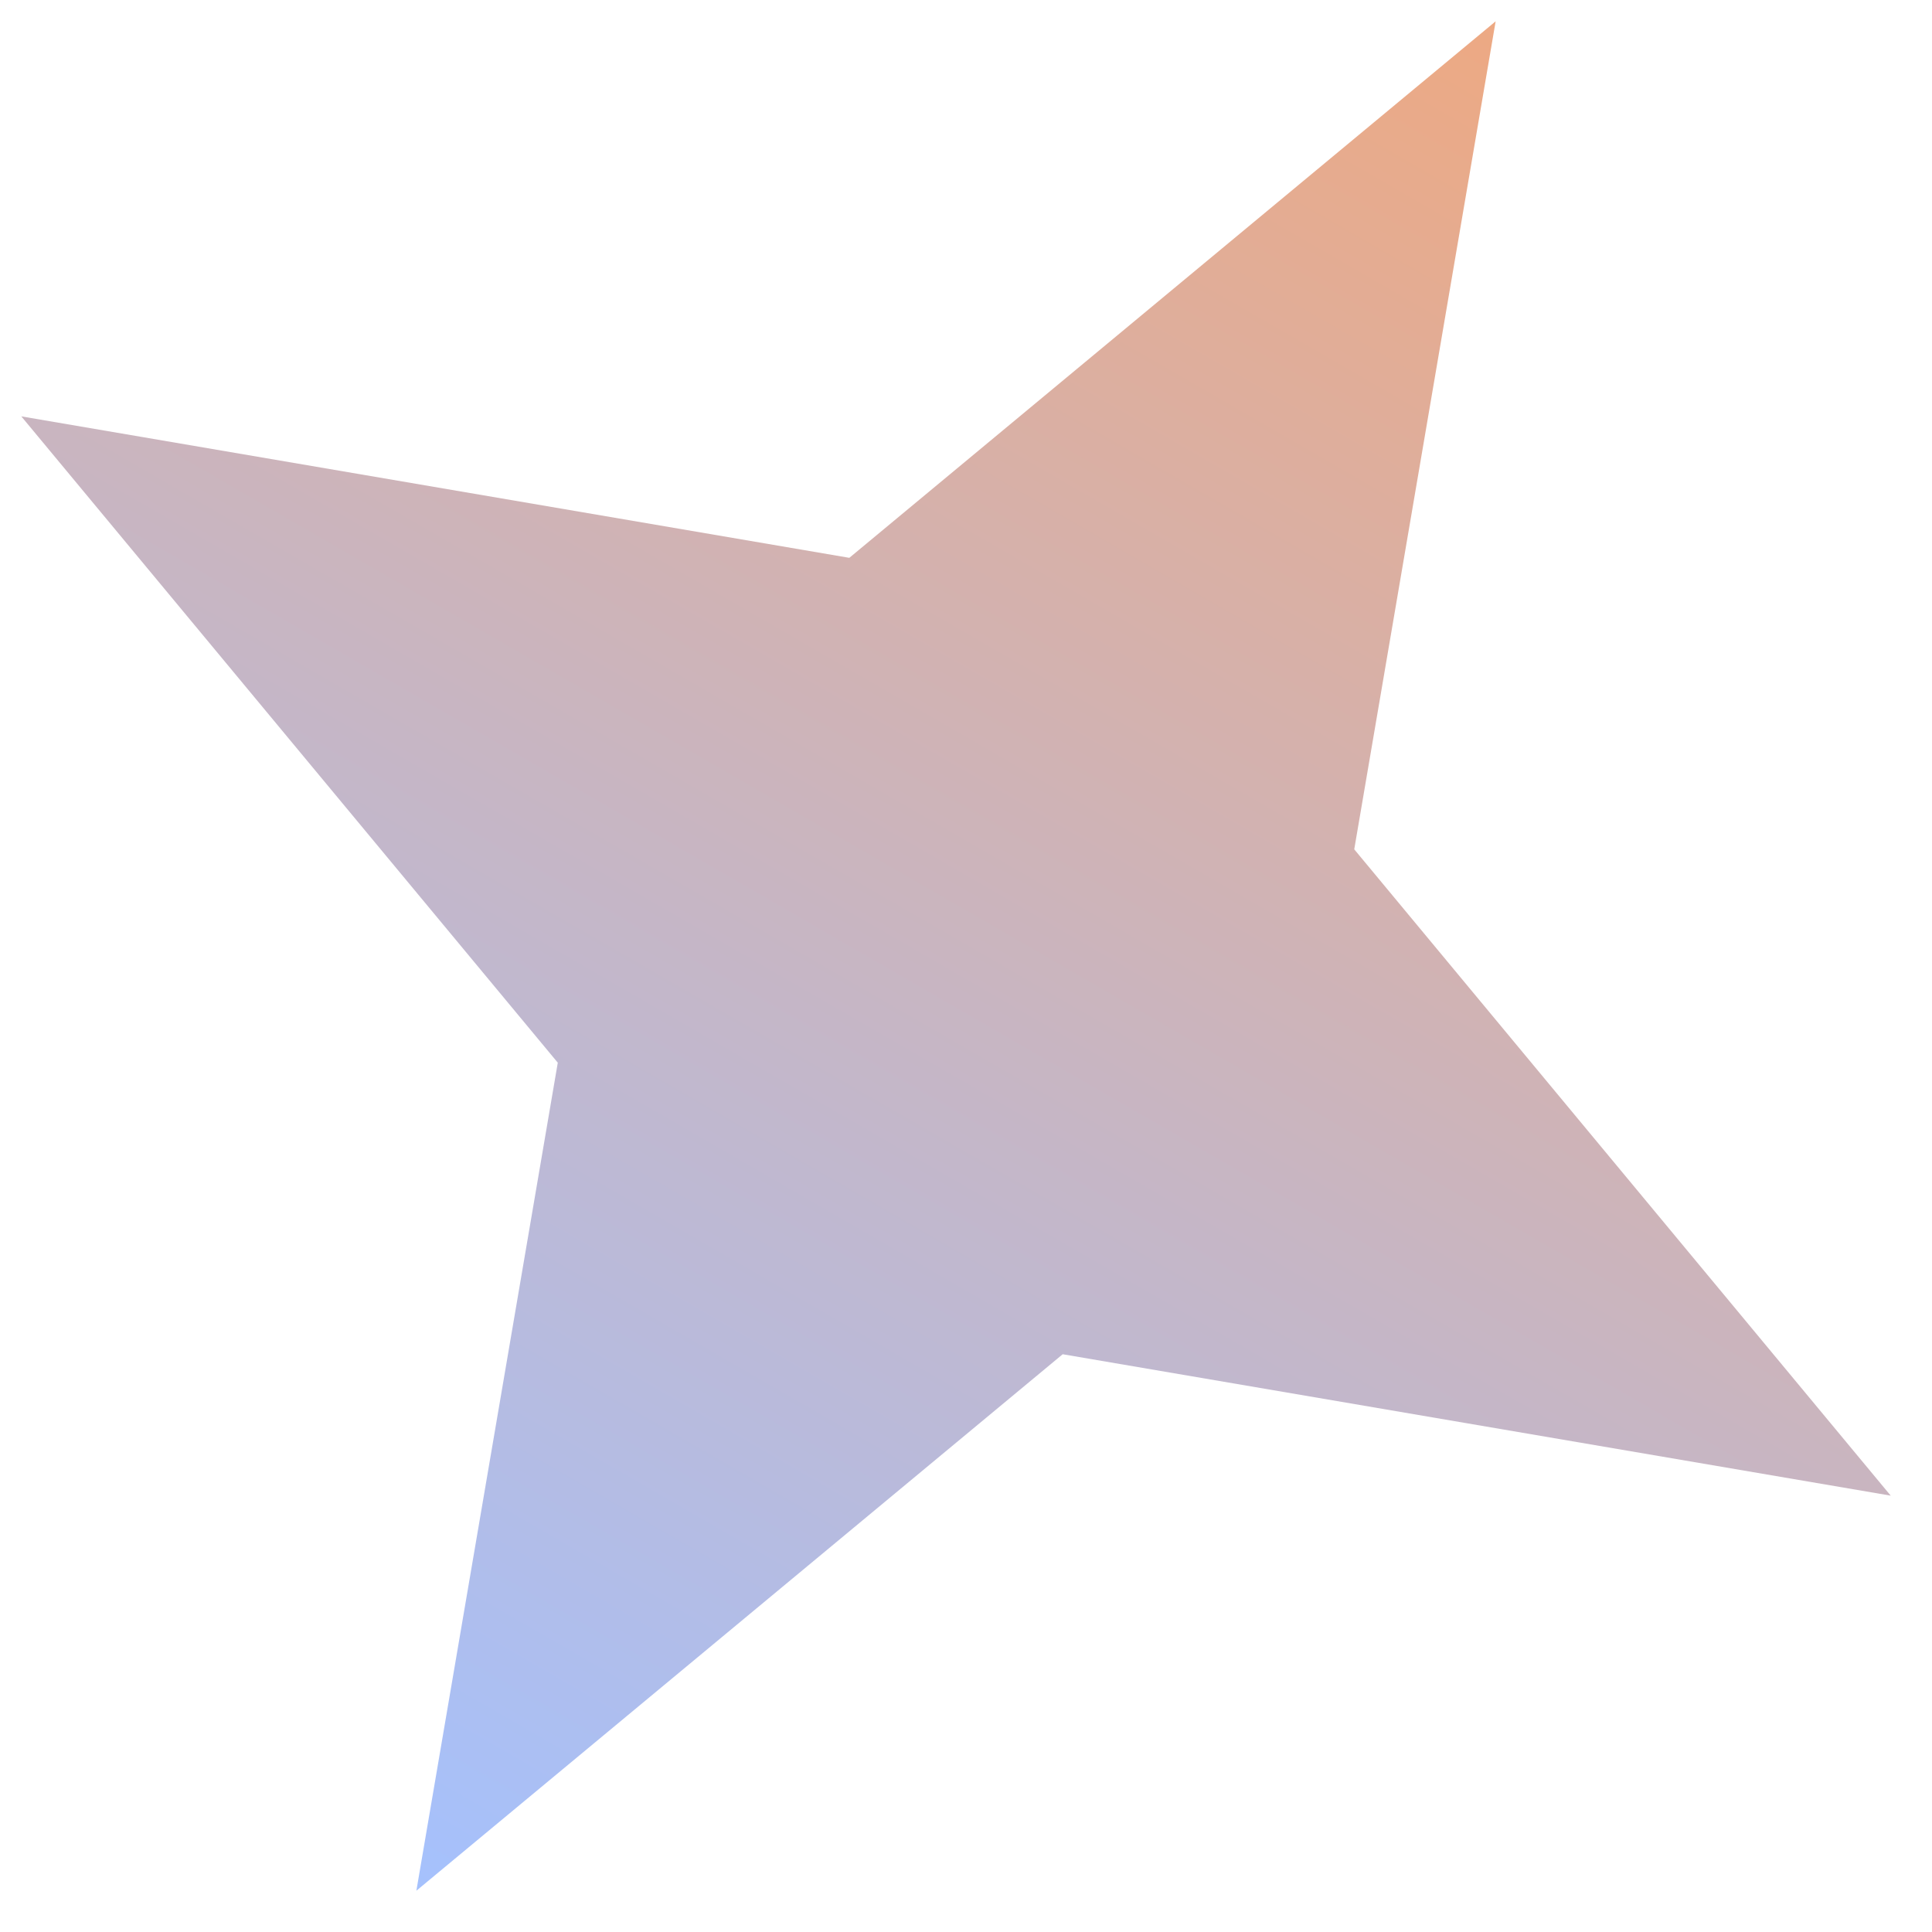 <svg width="41" height="41" viewBox="0 0 41 41" fill="none" xmlns="http://www.w3.org/2000/svg">
<path d="M31.74 0.452L28.739 18.024L40.124 31.74L22.552 28.739L8.836 40.124L11.837 22.552L0.452 8.836L18.024 11.838L31.74 0.452Z" fill="url(#paint0_linear_160_1183)"/>
<defs>
<linearGradient id="paint0_linear_160_1183" x1="31.74" y1="0.452" x2="8.836" y2="40.124" gradientUnits="userSpaceOnUse">
<stop stop-color="#EDA983"/>
<stop offset="1" stop-color="#A5C1FD"/>
</linearGradient>
</defs>
</svg>
